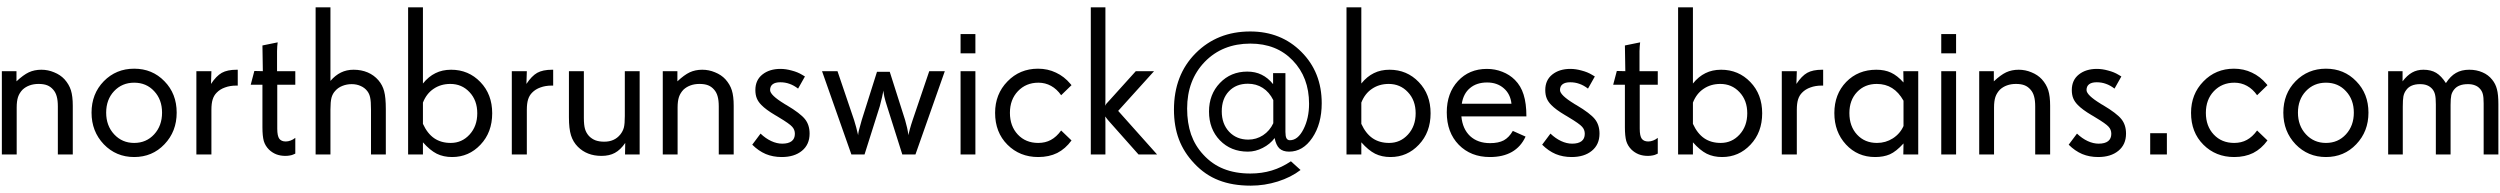 <svg width="259" height="20" viewBox="0 0 259 20" fill="none" xmlns="http://www.w3.org/2000/svg">
<path d="M7.54 16H5.993V11.026C5.993 10.604 5.954 10.257 5.875 9.984C5.803 9.712 5.682 9.479 5.51 9.286C5.331 9.078 5.123 8.928 4.887 8.835C4.65 8.742 4.353 8.695 3.995 8.695C3.659 8.695 3.351 8.745 3.071 8.846C2.792 8.946 2.549 9.093 2.341 9.286C2.126 9.508 1.968 9.762 1.868 10.049C1.775 10.335 1.729 10.697 1.729 11.134V16H0.192V7.374H1.707V8.427C2.18 7.983 2.606 7.671 2.985 7.492C3.372 7.313 3.805 7.224 4.285 7.224C4.743 7.224 5.184 7.313 5.606 7.492C6.036 7.664 6.394 7.904 6.681 8.212C6.996 8.563 7.218 8.942 7.347 9.351C7.476 9.759 7.54 10.296 7.54 10.962V16ZM16.789 11.671C16.789 10.769 16.517 10.027 15.973 9.447C15.435 8.86 14.745 8.566 13.899 8.566C13.062 8.566 12.367 8.86 11.815 9.447C11.271 10.027 10.999 10.769 10.999 11.671C10.999 12.573 11.275 13.322 11.826 13.916C12.378 14.51 13.069 14.808 13.899 14.808C14.737 14.808 15.428 14.51 15.973 13.916C16.517 13.322 16.789 12.573 16.789 11.671ZM18.304 11.671C18.304 12.974 17.881 14.066 17.036 14.947C16.198 15.828 15.153 16.269 13.899 16.269C12.653 16.269 11.604 15.828 10.752 14.947C9.907 14.059 9.484 12.967 9.484 11.671C9.484 10.367 9.907 9.283 10.752 8.416C11.604 7.549 12.653 7.116 13.899 7.116C15.153 7.116 16.198 7.549 17.036 8.416C17.881 9.275 18.304 10.36 18.304 11.671ZM24.631 8.867H24.48C24.044 8.867 23.653 8.932 23.31 9.061C22.966 9.182 22.679 9.361 22.45 9.598C22.257 9.791 22.117 10.027 22.031 10.307C21.945 10.579 21.902 10.937 21.902 11.381V16H20.345V7.374H21.902L21.859 8.695C22.225 8.144 22.597 7.761 22.977 7.546C23.363 7.331 23.879 7.224 24.523 7.224H24.631V8.867ZM30.593 15.914L30.399 16C30.299 16.05 30.177 16.086 30.034 16.107C29.891 16.136 29.733 16.15 29.561 16.15C29.225 16.15 28.913 16.097 28.627 15.989C28.34 15.875 28.086 15.71 27.864 15.495C27.606 15.237 27.427 14.94 27.327 14.604C27.234 14.26 27.188 13.787 27.188 13.185V8.781H25.974L26.35 7.353L27.23 7.374L27.188 4.71L28.767 4.388C28.752 4.452 28.738 4.588 28.724 4.796C28.709 5.004 28.702 5.168 28.702 5.29V7.374H30.593V8.781H28.724V13.336C28.724 13.837 28.795 14.185 28.939 14.378C29.082 14.564 29.304 14.657 29.605 14.657C29.769 14.657 29.938 14.625 30.109 14.56C30.281 14.496 30.442 14.403 30.593 14.281V15.914ZM39.971 16H38.435V11.359C38.435 10.779 38.406 10.364 38.349 10.113C38.298 9.855 38.202 9.633 38.059 9.447C37.88 9.211 37.65 9.032 37.371 8.91C37.092 8.781 36.78 8.717 36.437 8.717C36.093 8.717 35.77 8.778 35.47 8.899C35.176 9.014 34.933 9.182 34.739 9.404C34.553 9.598 34.421 9.838 34.342 10.124C34.27 10.411 34.234 10.815 34.234 11.338V16H32.698V0.757H34.234V8.384C34.564 7.997 34.925 7.707 35.319 7.514C35.713 7.32 36.15 7.224 36.63 7.224C37.167 7.224 37.654 7.317 38.091 7.503C38.528 7.689 38.9 7.961 39.208 8.319C39.495 8.656 39.691 9.035 39.799 9.458C39.913 9.881 39.971 10.5 39.971 11.316V16ZM49.445 11.735C49.445 10.84 49.177 10.11 48.64 9.544C48.11 8.978 47.447 8.695 46.652 8.695C45.993 8.695 45.417 8.864 44.923 9.2C44.429 9.53 44.06 10.006 43.816 10.629V12.831C44.124 13.504 44.515 14.002 44.987 14.324C45.46 14.646 46.029 14.808 46.695 14.808C47.469 14.808 48.12 14.518 48.65 13.938C49.18 13.357 49.445 12.623 49.445 11.735ZM50.992 11.735C50.992 13.053 50.588 14.138 49.778 14.99C48.976 15.842 47.995 16.269 46.835 16.269C46.241 16.269 45.711 16.154 45.245 15.925C44.78 15.688 44.303 15.295 43.816 14.743V16H42.28V0.757H43.816V8.652C44.21 8.165 44.644 7.807 45.116 7.578C45.589 7.342 46.13 7.224 46.738 7.224C47.941 7.224 48.951 7.65 49.768 8.502C50.584 9.347 50.992 10.425 50.992 11.735ZM57.309 8.867H57.158C56.721 8.867 56.331 8.932 55.987 9.061C55.644 9.182 55.357 9.361 55.128 9.598C54.935 9.791 54.795 10.027 54.709 10.307C54.623 10.579 54.58 10.937 54.58 11.381V16H53.023V7.374H54.58L54.537 8.695C54.902 8.144 55.275 7.761 55.654 7.546C56.041 7.331 56.557 7.224 57.201 7.224H57.309V8.867ZM66.268 16H64.753L64.774 14.808C64.445 15.287 64.087 15.631 63.7 15.839C63.321 16.047 62.859 16.15 62.315 16.15C61.813 16.15 61.358 16.072 60.95 15.914C60.542 15.757 60.18 15.52 59.865 15.205C59.536 14.876 59.3 14.482 59.156 14.023C59.013 13.565 58.941 12.942 58.941 12.154V7.374H60.488V12.219C60.488 12.706 60.528 13.085 60.606 13.357C60.685 13.63 60.821 13.873 61.015 14.088C61.208 14.288 61.434 14.439 61.691 14.539C61.949 14.632 62.25 14.679 62.594 14.679C62.952 14.679 63.267 14.618 63.539 14.496C63.818 14.374 64.062 14.185 64.269 13.927C64.449 13.698 64.57 13.458 64.635 13.207C64.699 12.956 64.731 12.559 64.731 12.015V7.374H66.268V16ZM76.011 16H74.464V11.026C74.464 10.604 74.424 10.257 74.346 9.984C74.274 9.712 74.152 9.479 73.981 9.286C73.801 9.078 73.594 8.928 73.357 8.835C73.121 8.742 72.824 8.695 72.466 8.695C72.129 8.695 71.821 8.745 71.542 8.846C71.263 8.946 71.019 9.093 70.811 9.286C70.597 9.508 70.439 9.762 70.339 10.049C70.246 10.335 70.199 10.697 70.199 11.134V16H68.663V7.374H70.178V8.427C70.65 7.983 71.076 7.671 71.456 7.492C71.843 7.313 72.276 7.224 72.756 7.224C73.214 7.224 73.655 7.313 74.077 7.492C74.507 7.664 74.865 7.904 75.151 8.212C75.466 8.563 75.689 8.942 75.817 9.351C75.946 9.759 76.011 10.296 76.011 10.962V16ZM83.874 13.841C83.874 14.6 83.609 15.194 83.079 15.624C82.556 16.054 81.858 16.269 80.984 16.269C80.383 16.269 79.831 16.165 79.33 15.957C78.829 15.742 78.363 15.42 77.934 14.99L78.793 13.841C79.144 14.177 79.513 14.435 79.899 14.614C80.286 14.793 80.666 14.883 81.038 14.883C81.468 14.883 81.794 14.797 82.016 14.625C82.238 14.453 82.349 14.199 82.349 13.862C82.349 13.576 82.255 13.332 82.069 13.132C81.89 12.924 81.428 12.598 80.684 12.154L80.458 12.015L80.308 11.929C79.656 11.542 79.18 11.191 78.879 10.876C78.664 10.661 78.507 10.432 78.406 10.188C78.306 9.945 78.256 9.659 78.256 9.329C78.256 8.642 78.499 8.104 78.986 7.718C79.473 7.331 80.096 7.138 80.856 7.138C81.228 7.138 81.618 7.195 82.026 7.31C82.442 7.417 82.8 7.564 83.101 7.75L83.391 7.922L82.682 9.179C82.381 8.95 82.084 8.785 81.79 8.685C81.496 8.577 81.178 8.523 80.834 8.523C80.49 8.523 80.229 8.591 80.05 8.728C79.871 8.864 79.781 9.064 79.781 9.329C79.781 9.68 80.275 10.156 81.264 10.758L81.274 10.769L81.5 10.898C82.438 11.456 83.068 11.936 83.391 12.337C83.713 12.738 83.874 13.239 83.874 13.841ZM97.882 7.374L94.842 16H93.478L91.898 11.005C91.784 10.661 91.691 10.335 91.619 10.027C91.555 9.712 91.522 9.497 91.522 9.383C91.501 9.526 91.454 9.752 91.383 10.06C91.318 10.36 91.24 10.675 91.147 11.005L89.567 16H88.203L85.163 7.374H86.764L88.482 12.434C88.64 12.935 88.776 13.443 88.891 13.959C88.898 13.988 88.901 14.009 88.901 14.023C88.901 13.923 88.923 13.769 88.966 13.562C89.016 13.354 89.12 12.978 89.277 12.434L90.856 7.438H92.178L93.768 12.434C93.932 12.985 94.047 13.504 94.111 13.991C94.111 14.005 94.111 14.013 94.111 14.013C94.133 13.877 94.183 13.665 94.262 13.379C94.341 13.085 94.437 12.77 94.552 12.434L96.27 7.374H97.882ZM101.051 16H99.515V7.374H101.051V16ZM101.051 5.526H99.515V3.528H101.051V5.526ZM111.009 14.55C110.586 15.13 110.092 15.563 109.526 15.85C108.961 16.129 108.305 16.269 107.561 16.269C106.286 16.269 105.222 15.842 104.37 14.99C103.518 14.138 103.092 13.039 103.092 11.692C103.092 10.396 103.518 9.311 104.37 8.438C105.222 7.557 106.279 7.116 107.539 7.116C108.212 7.116 108.832 7.252 109.397 7.524C109.97 7.789 110.472 8.18 110.901 8.695L111.009 8.824L109.935 9.866C109.641 9.444 109.294 9.121 108.893 8.899C108.492 8.677 108.055 8.566 107.582 8.566C106.723 8.566 106.014 8.86 105.455 9.447C104.904 10.027 104.628 10.776 104.628 11.692C104.628 12.609 104.9 13.357 105.444 13.938C105.989 14.518 106.694 14.808 107.561 14.808C108.055 14.808 108.492 14.704 108.871 14.496C109.258 14.288 109.612 13.963 109.935 13.519L111.009 14.55ZM119.871 16H117.948L114.962 12.638C114.797 12.459 114.658 12.287 114.543 12.122C114.521 12.093 114.507 12.075 114.5 12.068C114.5 12.083 114.504 12.158 114.511 12.294C114.518 12.43 114.521 12.566 114.521 12.702V16H113.007V0.757H114.521V10.393C114.521 10.5 114.518 10.618 114.511 10.747C114.504 10.869 114.5 10.94 114.5 10.962C114.529 10.883 114.572 10.808 114.629 10.736C114.693 10.658 114.812 10.529 114.983 10.35L117.669 7.374H119.56L115.843 11.488L119.871 16ZM131.913 12.767V10.371C131.634 9.812 131.269 9.39 130.817 9.104C130.373 8.817 129.861 8.674 129.281 8.674C128.465 8.674 127.81 8.935 127.315 9.458C126.821 9.974 126.574 10.665 126.574 11.531C126.574 12.398 126.828 13.103 127.337 13.648C127.853 14.192 128.515 14.464 129.324 14.464C129.876 14.464 130.384 14.313 130.85 14.013C131.315 13.705 131.67 13.289 131.913 12.767ZM136.93 10.693C136.93 12.126 136.604 13.322 135.952 14.281C135.308 15.234 134.506 15.71 133.546 15.71C133.123 15.71 132.79 15.599 132.547 15.377C132.311 15.148 132.146 14.79 132.053 14.303C131.738 14.725 131.326 15.065 130.817 15.323C130.316 15.581 129.804 15.71 129.281 15.71C128.107 15.71 127.14 15.32 126.381 14.539C125.629 13.758 125.253 12.763 125.253 11.553C125.253 10.371 125.629 9.386 126.381 8.599C127.133 7.811 128.078 7.417 129.217 7.417C129.775 7.417 130.27 7.524 130.699 7.739C131.136 7.947 131.534 8.273 131.892 8.717V7.578H133.17V13.669C133.17 13.97 133.206 14.188 133.277 14.324C133.356 14.46 133.474 14.528 133.632 14.528C134.183 14.528 134.652 14.149 135.039 13.39C135.426 12.63 135.619 11.75 135.619 10.747C135.619 8.928 135.057 7.435 133.933 6.268C132.815 5.1 131.351 4.517 129.539 4.517C127.613 4.517 126.037 5.147 124.812 6.407C123.595 7.668 122.986 9.283 122.986 11.252C122.986 12.24 123.122 13.132 123.395 13.927C123.674 14.714 124.096 15.413 124.662 16.021C125.271 16.688 125.973 17.178 126.768 17.493C127.57 17.815 128.493 17.977 129.539 17.977C130.327 17.977 131.064 17.873 131.752 17.665C132.439 17.457 133.102 17.139 133.739 16.709L134.738 17.611C134.072 18.12 133.285 18.517 132.375 18.804C131.465 19.09 130.535 19.233 129.582 19.233C128.314 19.233 127.208 19.047 126.263 18.675C125.317 18.31 124.476 17.733 123.738 16.945C123.015 16.186 122.481 15.352 122.138 14.442C121.794 13.533 121.622 12.505 121.622 11.359C121.622 8.967 122.37 7.02 123.867 5.516C125.364 4.012 127.247 3.26 129.518 3.26C131.652 3.26 133.421 3.965 134.824 5.376C136.228 6.78 136.93 8.552 136.93 10.693ZM146.662 11.735C146.662 10.84 146.394 10.11 145.856 9.544C145.326 8.978 144.664 8.695 143.869 8.695C143.21 8.695 142.634 8.864 142.14 9.2C141.646 9.53 141.277 10.006 141.033 10.629V12.831C141.341 13.504 141.731 14.002 142.204 14.324C142.677 14.646 143.246 14.808 143.912 14.808C144.686 14.808 145.337 14.518 145.867 13.938C146.397 13.357 146.662 12.623 146.662 11.735ZM148.209 11.735C148.209 13.053 147.804 14.138 146.995 14.99C146.193 15.842 145.212 16.269 144.052 16.269C143.457 16.269 142.927 16.154 142.462 15.925C141.996 15.688 141.52 15.295 141.033 14.743V16H139.497V0.757H141.033V8.652C141.427 8.165 141.86 7.807 142.333 7.578C142.806 7.342 143.346 7.224 143.955 7.224C145.158 7.224 146.168 7.65 146.984 8.502C147.801 9.347 148.209 10.425 148.209 11.735ZM156.588 10.747C156.516 10.074 156.251 9.54 155.793 9.146C155.335 8.745 154.758 8.545 154.063 8.545C153.34 8.545 152.749 8.738 152.291 9.125C151.833 9.505 151.55 10.045 151.442 10.747H156.588ZM158.135 12.058H151.399C151.478 12.924 151.779 13.604 152.302 14.099C152.832 14.586 153.523 14.829 154.375 14.829C154.955 14.829 155.428 14.732 155.793 14.539C156.158 14.338 156.47 14.013 156.728 13.562L158.049 14.152C157.727 14.854 157.254 15.384 156.631 15.742C156.015 16.093 155.256 16.269 154.354 16.269C153.036 16.269 151.962 15.846 151.131 15.001C150.3 14.149 149.885 13.028 149.885 11.639C149.885 10.314 150.271 9.232 151.045 8.395C151.818 7.557 152.817 7.138 154.042 7.138C154.608 7.138 155.141 7.238 155.643 7.438C156.144 7.632 156.577 7.911 156.942 8.276C157.358 8.692 157.659 9.2 157.845 9.802C158.038 10.403 158.135 11.155 158.135 12.058ZM165.708 13.841C165.708 14.6 165.443 15.194 164.913 15.624C164.39 16.054 163.692 16.269 162.818 16.269C162.217 16.269 161.665 16.165 161.164 15.957C160.663 15.742 160.197 15.42 159.768 14.99L160.627 13.841C160.978 14.177 161.347 14.435 161.733 14.614C162.12 14.793 162.5 14.883 162.872 14.883C163.302 14.883 163.628 14.797 163.85 14.625C164.072 14.453 164.183 14.199 164.183 13.862C164.183 13.576 164.09 13.332 163.903 13.132C163.724 12.924 163.262 12.598 162.518 12.154L162.292 12.015L162.142 11.929C161.49 11.542 161.014 11.191 160.713 10.876C160.498 10.661 160.34 10.432 160.24 10.188C160.14 9.945 160.09 9.659 160.09 9.329C160.09 8.642 160.333 8.104 160.82 7.718C161.307 7.331 161.93 7.138 162.689 7.138C163.062 7.138 163.452 7.195 163.86 7.31C164.276 7.417 164.634 7.564 164.935 7.75L165.225 7.922L164.516 9.179C164.215 8.95 163.918 8.785 163.624 8.685C163.33 8.577 163.012 8.523 162.668 8.523C162.324 8.523 162.063 8.591 161.884 8.728C161.705 8.864 161.615 9.064 161.615 9.329C161.615 9.68 162.109 10.156 163.098 10.758L163.108 10.769L163.334 10.898C164.272 11.456 164.902 11.936 165.225 12.337C165.547 12.738 165.708 13.239 165.708 13.841ZM171.745 15.914L171.552 16C171.451 16.05 171.33 16.086 171.187 16.107C171.043 16.136 170.886 16.15 170.714 16.15C170.377 16.15 170.066 16.097 169.779 15.989C169.493 15.875 169.239 15.71 169.017 15.495C168.759 15.237 168.58 14.94 168.479 14.604C168.386 14.26 168.34 13.787 168.34 13.185V8.781H167.126L167.502 7.353L168.383 7.374L168.34 4.71L169.919 4.388C169.905 4.452 169.89 4.588 169.876 4.796C169.862 5.004 169.854 5.168 169.854 5.29V7.374H171.745V8.781H169.876V13.336C169.876 13.837 169.948 14.185 170.091 14.378C170.234 14.564 170.456 14.657 170.757 14.657C170.922 14.657 171.09 14.625 171.262 14.56C171.434 14.496 171.595 14.403 171.745 14.281V15.914ZM181.016 11.735C181.016 10.84 180.747 10.11 180.21 9.544C179.68 8.978 179.018 8.695 178.223 8.695C177.564 8.695 176.987 8.864 176.493 9.2C175.999 9.53 175.63 10.006 175.387 10.629V12.831C175.695 13.504 176.085 14.002 176.558 14.324C177.03 14.646 177.6 14.808 178.266 14.808C179.039 14.808 179.691 14.518 180.221 13.938C180.751 13.357 181.016 12.623 181.016 11.735ZM182.562 11.735C182.562 13.053 182.158 14.138 181.349 14.99C180.547 15.842 179.565 16.269 178.405 16.269C177.811 16.269 177.281 16.154 176.815 15.925C176.35 15.688 175.874 15.295 175.387 14.743V16H173.851V0.757H175.387V8.652C175.781 8.165 176.214 7.807 176.687 7.578C177.159 7.342 177.7 7.224 178.309 7.224C179.512 7.224 180.521 7.65 181.338 8.502C182.154 9.347 182.562 10.425 182.562 11.735ZM188.879 8.867H188.729C188.292 8.867 187.901 8.932 187.558 9.061C187.214 9.182 186.927 9.361 186.698 9.598C186.505 9.791 186.365 10.027 186.279 10.307C186.193 10.579 186.15 10.937 186.15 11.381V16H184.593V7.374H186.15L186.107 8.695C186.473 8.144 186.845 7.761 187.225 7.546C187.611 7.331 188.127 7.224 188.771 7.224H188.879V8.867ZM197.204 13.057V10.435C196.875 9.848 196.481 9.411 196.022 9.125C195.571 8.839 195.041 8.695 194.433 8.695C193.602 8.695 192.922 8.975 192.392 9.533C191.862 10.092 191.597 10.819 191.597 11.714C191.597 12.63 191.862 13.375 192.392 13.948C192.922 14.521 193.609 14.808 194.454 14.808C195.056 14.808 195.604 14.65 196.098 14.335C196.599 14.013 196.968 13.587 197.204 13.057ZM198.729 16H197.183L197.204 14.861C196.696 15.42 196.223 15.796 195.786 15.989C195.356 16.175 194.848 16.269 194.261 16.269C193.05 16.269 192.044 15.835 191.242 14.969C190.44 14.102 190.039 13.017 190.039 11.714C190.039 10.411 190.447 9.336 191.264 8.491C192.087 7.646 193.129 7.224 194.39 7.224C194.97 7.224 195.475 7.324 195.904 7.524C196.341 7.725 196.774 8.065 197.204 8.545L197.183 7.374H198.729V16ZM202.65 16H201.114V7.374H202.65V16ZM202.65 5.526H201.114V3.528H202.65V5.526ZM212.394 16H210.847V11.026C210.847 10.604 210.807 10.257 210.729 9.984C210.657 9.712 210.535 9.479 210.363 9.286C210.184 9.078 209.977 8.928 209.74 8.835C209.504 8.742 209.207 8.695 208.849 8.695C208.512 8.695 208.204 8.745 207.925 8.846C207.646 8.946 207.402 9.093 207.194 9.286C206.979 9.508 206.822 9.762 206.722 10.049C206.629 10.335 206.582 10.697 206.582 11.134V16H205.046V7.374H206.561V8.427C207.033 7.983 207.459 7.671 207.839 7.492C208.226 7.313 208.659 7.224 209.139 7.224C209.597 7.224 210.037 7.313 210.46 7.492C210.89 7.664 211.248 7.904 211.534 8.212C211.849 8.563 212.071 8.942 212.2 9.351C212.329 9.759 212.394 10.296 212.394 10.962V16ZM220.257 13.841C220.257 14.6 219.992 15.194 219.462 15.624C218.939 16.054 218.241 16.269 217.367 16.269C216.766 16.269 216.214 16.165 215.713 15.957C215.212 15.742 214.746 15.42 214.316 14.99L215.176 13.841C215.527 14.177 215.896 14.435 216.282 14.614C216.669 14.793 217.049 14.883 217.421 14.883C217.851 14.883 218.176 14.797 218.398 14.625C218.62 14.453 218.731 14.199 218.731 13.862C218.731 13.576 218.638 13.332 218.452 13.132C218.273 12.924 217.811 12.598 217.066 12.154L216.841 12.015L216.69 11.929C216.039 11.542 215.562 11.191 215.262 10.876C215.047 10.661 214.889 10.432 214.789 10.188C214.689 9.945 214.639 9.659 214.639 9.329C214.639 8.642 214.882 8.104 215.369 7.718C215.856 7.331 216.479 7.138 217.238 7.138C217.611 7.138 218.001 7.195 218.409 7.31C218.825 7.417 219.183 7.564 219.483 7.75L219.773 7.922L219.064 9.179C218.764 8.95 218.466 8.785 218.173 8.685C217.879 8.577 217.561 8.523 217.217 8.523C216.873 8.523 216.612 8.591 216.433 8.728C216.254 8.864 216.164 9.064 216.164 9.329C216.164 9.68 216.658 10.156 217.646 10.758L217.657 10.769L217.883 10.898C218.821 11.456 219.451 11.936 219.773 12.337C220.096 12.738 220.257 13.239 220.257 13.841ZM224.489 16H222.76V13.798H224.489V16ZM234.909 14.55C234.487 15.13 233.993 15.563 233.427 15.85C232.861 16.129 232.206 16.269 231.461 16.269C230.186 16.269 229.123 15.842 228.271 14.99C227.418 14.138 226.992 13.039 226.992 11.692C226.992 10.396 227.418 9.311 228.271 8.438C229.123 7.557 230.179 7.116 231.439 7.116C232.113 7.116 232.732 7.252 233.298 7.524C233.871 7.789 234.372 8.18 234.802 8.695L234.909 8.824L233.835 9.866C233.541 9.444 233.194 9.121 232.793 8.899C232.392 8.677 231.955 8.566 231.482 8.566C230.623 8.566 229.914 8.86 229.355 9.447C228.804 10.027 228.528 10.776 228.528 11.692C228.528 12.609 228.8 13.357 229.345 13.938C229.889 14.518 230.594 14.808 231.461 14.808C231.955 14.808 232.392 14.704 232.771 14.496C233.158 14.288 233.513 13.963 233.835 13.519L234.909 14.55ZM243.857 11.671C243.857 10.769 243.585 10.027 243.041 9.447C242.504 8.86 241.813 8.566 240.968 8.566C240.13 8.566 239.435 8.86 238.884 9.447C238.34 10.027 238.067 10.769 238.067 11.671C238.067 12.573 238.343 13.322 238.895 13.916C239.446 14.51 240.137 14.808 240.968 14.808C241.806 14.808 242.497 14.51 243.041 13.916C243.585 13.322 243.857 12.573 243.857 11.671ZM245.372 11.671C245.372 12.974 244.95 14.066 244.104 14.947C243.267 15.828 242.221 16.269 240.968 16.269C239.722 16.269 238.673 15.828 237.82 14.947C236.975 14.059 236.553 12.967 236.553 11.671C236.553 10.367 236.975 9.283 237.82 8.416C238.673 7.549 239.722 7.116 240.968 7.116C242.221 7.116 243.267 7.549 244.104 8.416C244.95 9.275 245.372 10.36 245.372 11.671ZM258.832 16H257.307V10.715C257.307 10.285 257.278 9.963 257.221 9.748C257.163 9.526 257.06 9.336 256.909 9.179C256.766 9.021 256.594 8.907 256.394 8.835C256.193 8.756 255.957 8.717 255.685 8.717C255.341 8.717 255.054 8.763 254.825 8.856C254.596 8.942 254.406 9.078 254.256 9.265C254.113 9.437 254.012 9.633 253.955 9.855C253.905 10.078 253.88 10.418 253.88 10.876V16H252.354V10.812C252.354 10.36 252.326 10.02 252.269 9.791C252.211 9.555 252.111 9.358 251.968 9.2C251.817 9.035 251.642 8.914 251.441 8.835C251.241 8.756 250.997 8.717 250.711 8.717C250.374 8.717 250.084 8.771 249.841 8.878C249.597 8.985 249.404 9.146 249.261 9.361C249.132 9.533 249.042 9.741 248.992 9.984C248.949 10.221 248.928 10.575 248.928 11.048V16H247.413V7.374H248.906V8.427C249.221 8.011 249.551 7.707 249.895 7.514C250.238 7.32 250.629 7.224 251.065 7.224C251.588 7.224 252.029 7.331 252.387 7.546C252.745 7.761 253.081 8.115 253.396 8.609C253.712 8.122 254.059 7.771 254.438 7.557C254.818 7.335 255.276 7.224 255.813 7.224C256.315 7.224 256.77 7.313 257.178 7.492C257.586 7.664 257.923 7.918 258.188 8.255C258.424 8.541 258.589 8.871 258.682 9.243C258.782 9.608 258.832 10.124 258.832 10.79V16Z" fill="black"/>
</svg>
